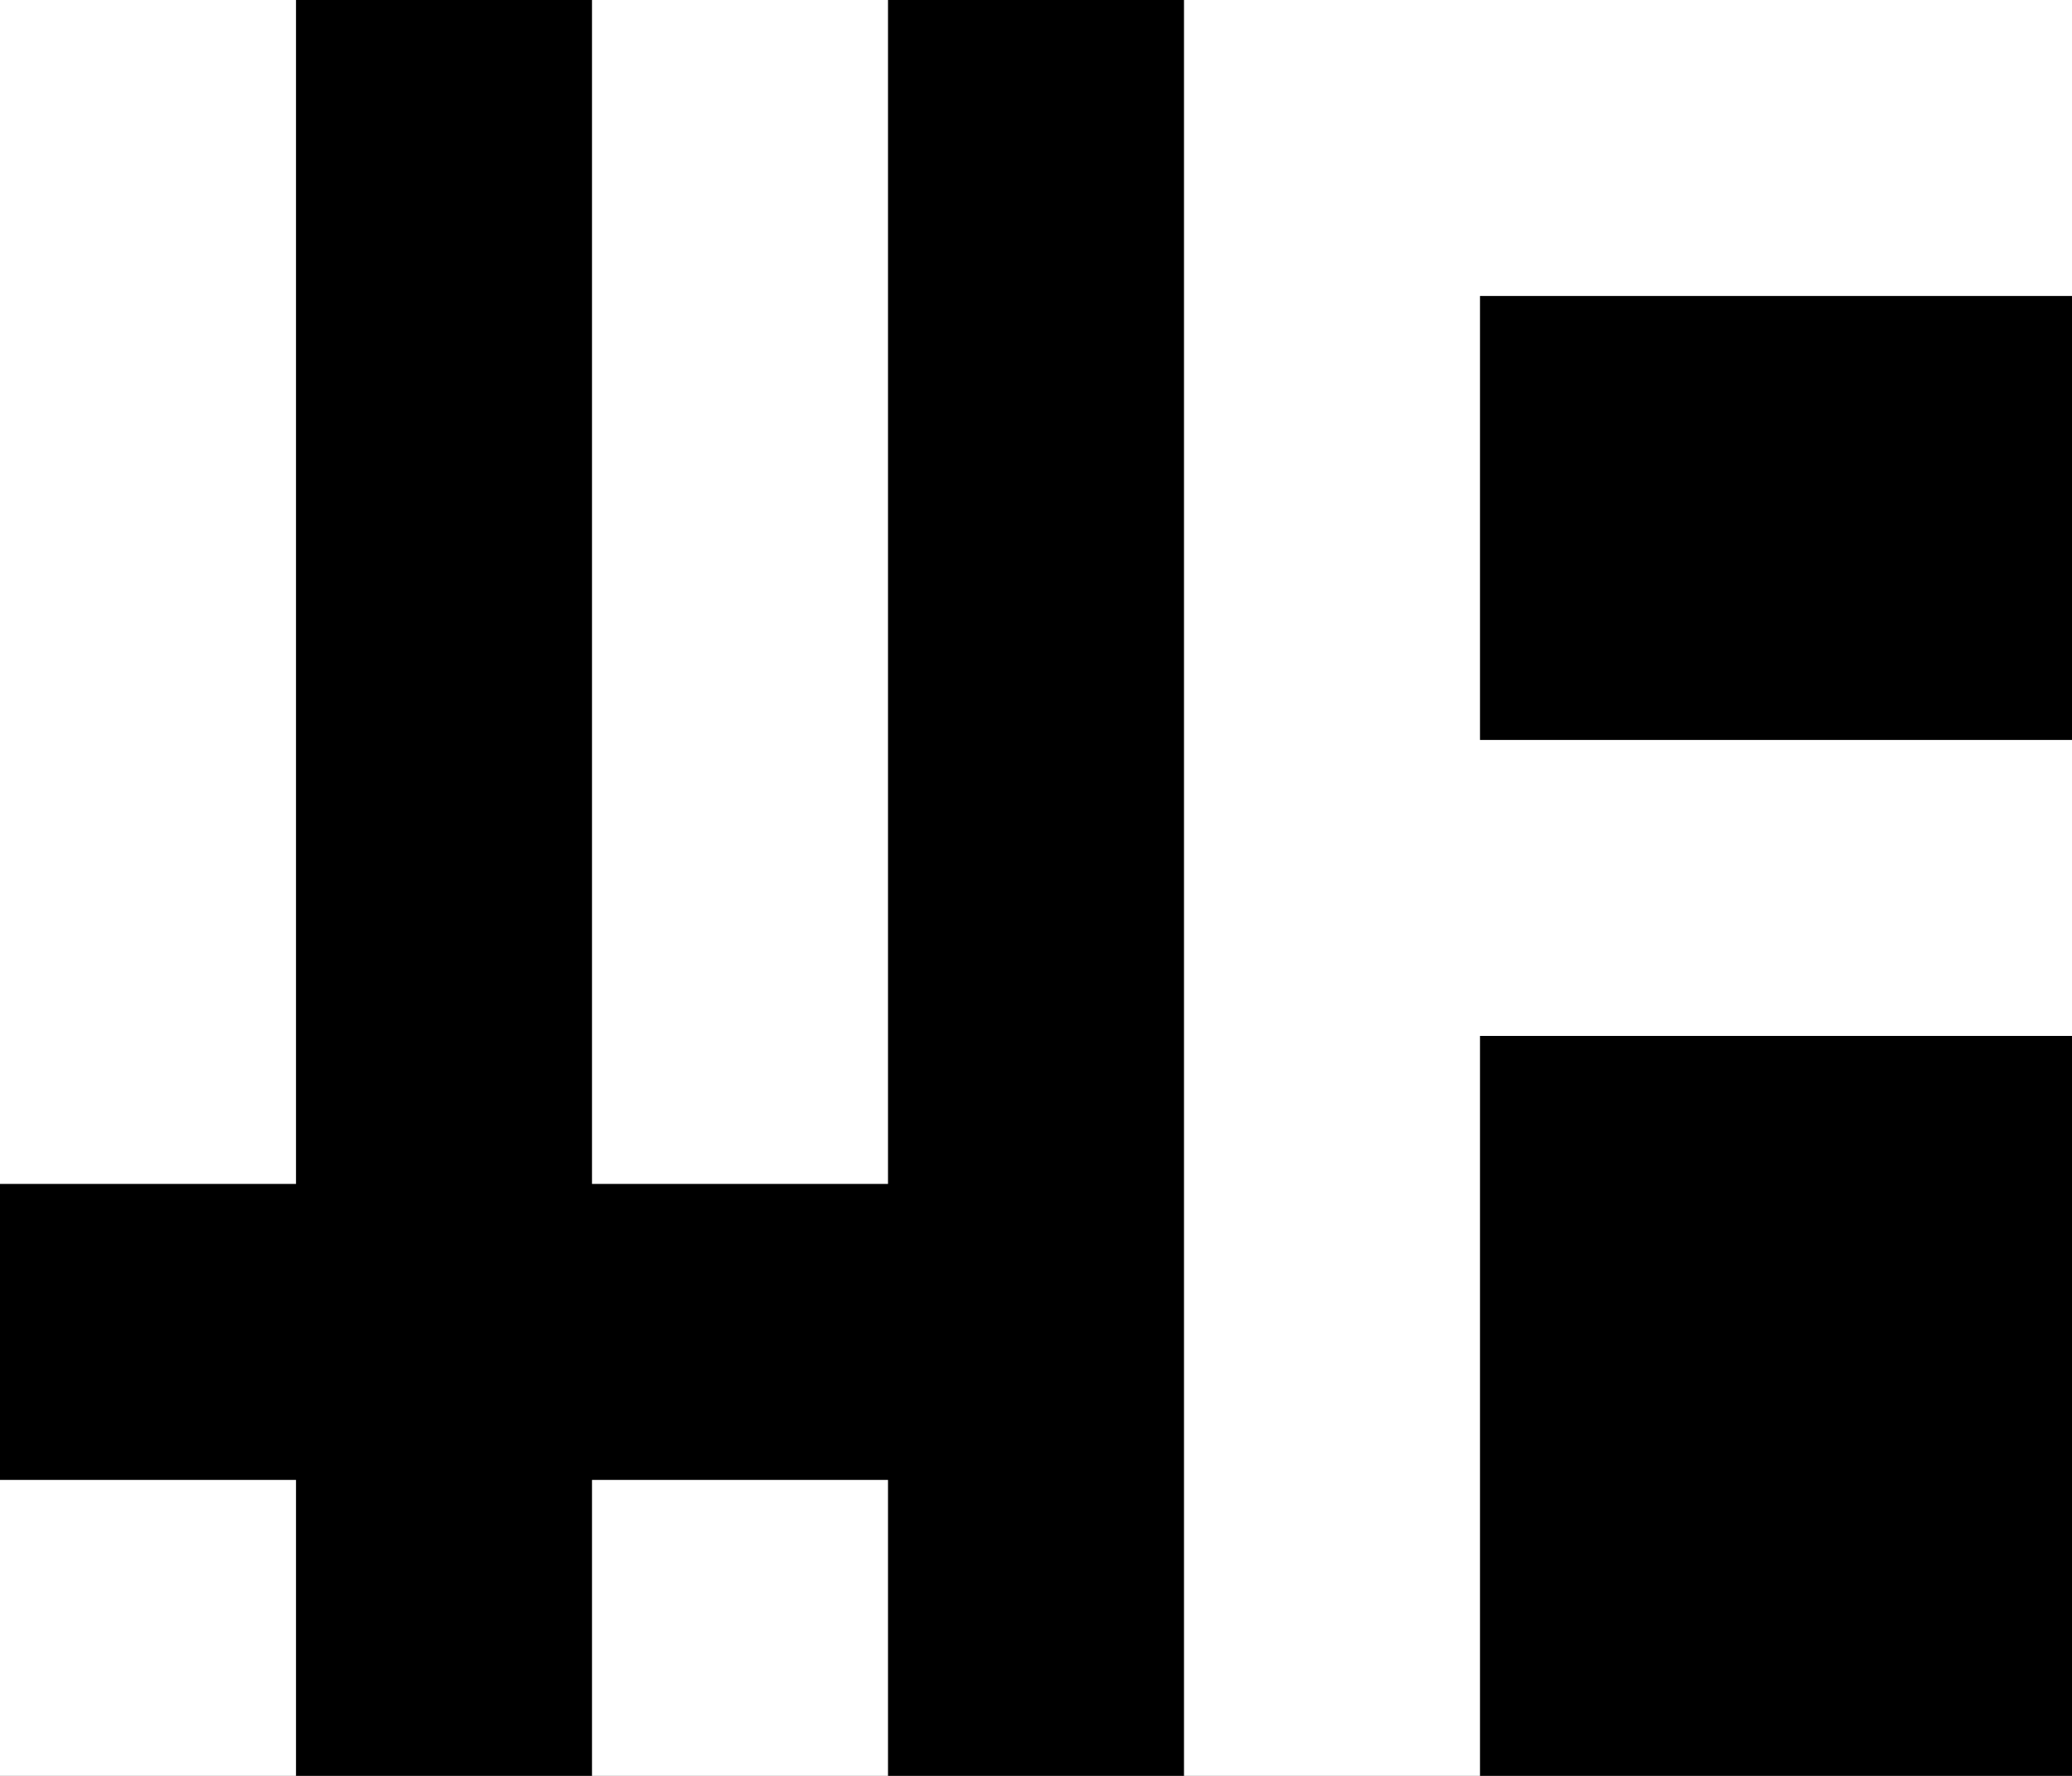 <?xml version="1.0" encoding="UTF-8" standalone="no"?>
<svg
   viewBox="0 0 7 6"
   version="1.1"
   xmlns="http://www.w3.org/2000/svg"
   xmlns:svg="http://www.w3.org/2000/svg">
   <rect x="0" y="0" width="100%" height="100%" fill="black" />
   <g fill="white">
      <rect x="0" y="0" width="1" height="4"/>
      <rect x="0" y="5" width="1" height="1"/>
      
      <rect x="2" y="0" width="1" height="4"/>
      <rect x="2" y="5" width="1" height="1"/>
      
      <path d="M 4,0 H 7 V 1 H 5 V 2.5 H 7 V 3.5 H 5 V 6 H 4" />
   </g>
</svg>
